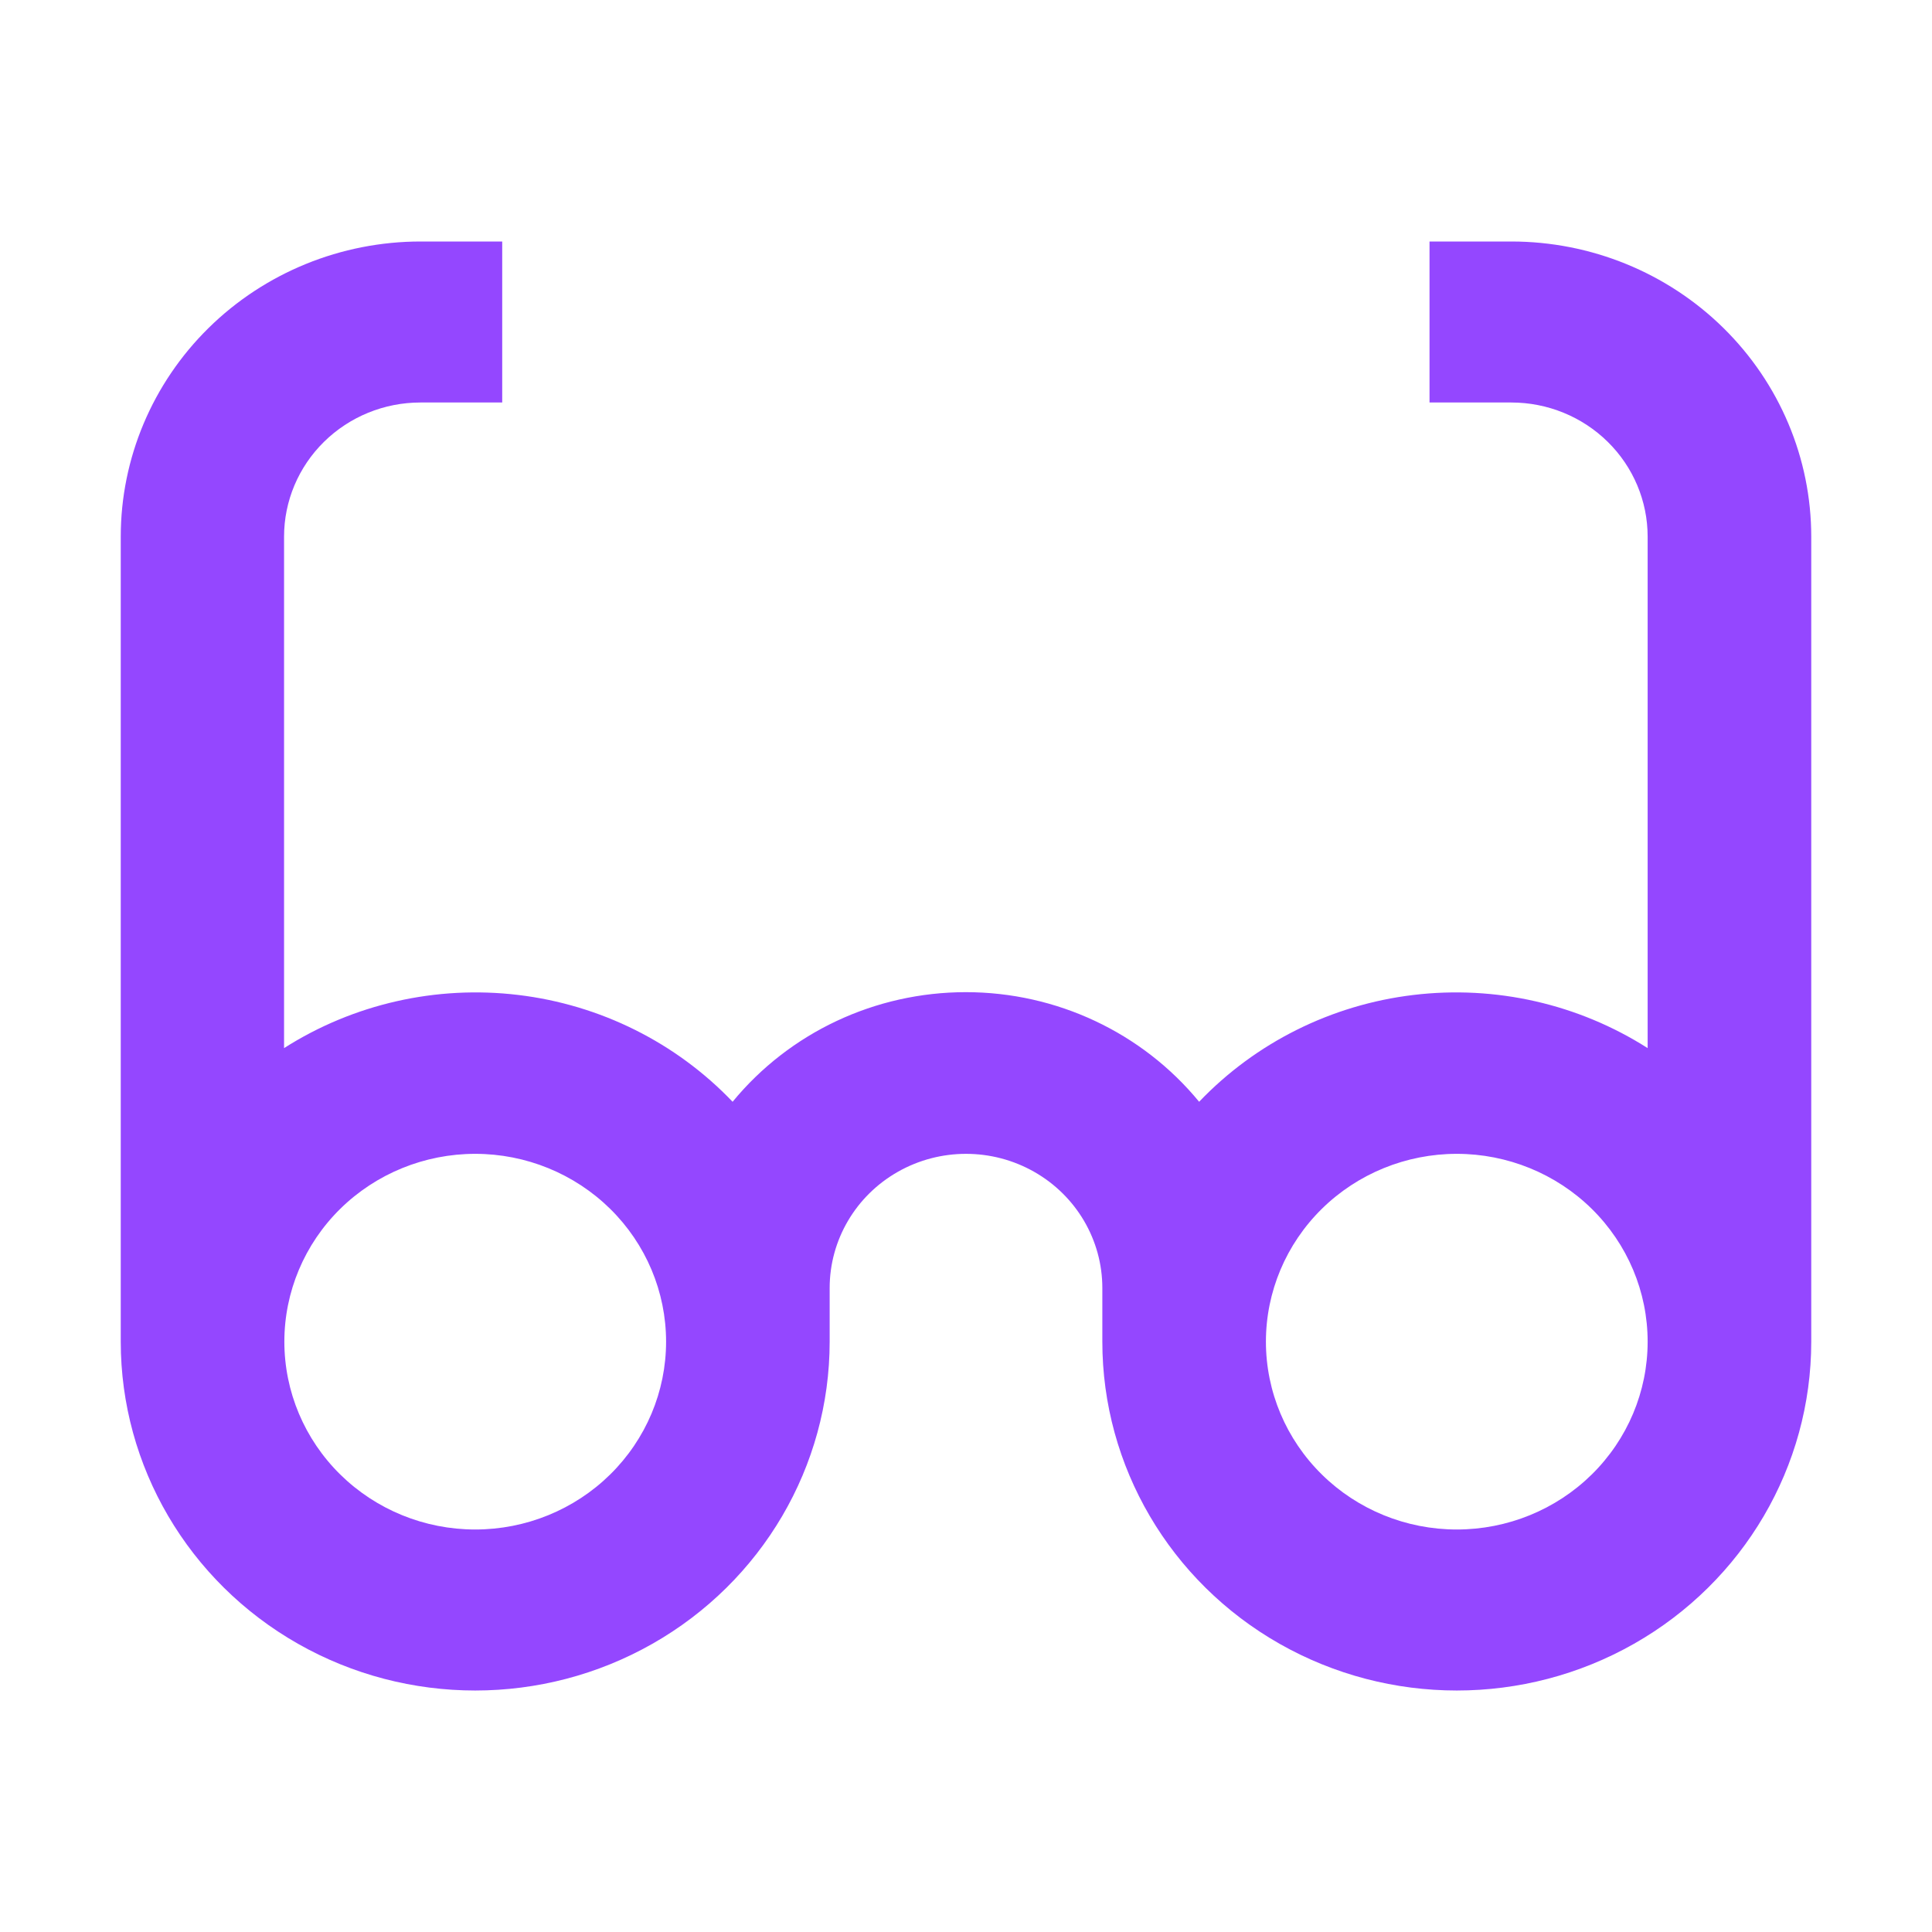 <?xml version="1.0" encoding="UTF-8"?> <svg xmlns="http://www.w3.org/2000/svg" width="72" height="72" viewBox="0 0 72 72" fill="none"><path d="M56.322 9H53.274V15H56.322C57.67 15 58.962 15.527 59.915 16.465C60.868 17.402 61.403 18.674 61.403 20V39.06C58.82 37.414 55.732 36.713 52.677 37.079C49.623 37.444 46.795 38.853 44.688 41.06C42.566 38.477 39.371 36.975 35.995 36.975C32.619 36.975 29.424 38.477 27.302 41.06C25.195 38.853 22.367 37.444 19.312 37.079C16.258 36.713 13.17 37.414 10.586 39.06V20C10.586 18.674 11.122 17.402 12.075 16.465C13.028 15.527 14.32 15 15.667 15H18.716V9H15.677C12.713 9 9.87 10.159 7.774 12.222C5.678 14.285 4.5 17.083 4.5 20V50C4.5 54.645 7.018 58.936 11.105 61.259C15.192 63.581 20.227 63.581 24.314 61.259C28.402 58.936 30.919 54.645 30.919 50V48C30.919 46.214 31.888 44.563 33.46 43.67C35.032 42.777 36.968 42.777 38.54 43.67C40.112 44.563 41.081 46.214 41.081 48V50C41.081 54.645 43.598 58.936 47.685 61.259C51.773 63.581 56.808 63.581 60.895 61.259C64.982 58.936 67.5 54.645 67.5 50V20C67.5 17.083 66.323 14.285 64.226 12.222C62.13 10.159 59.287 9 56.322 9ZM17.71 57C15.823 57 14.014 56.263 12.68 54.95C11.346 53.637 10.597 51.857 10.597 50C10.597 48.144 11.346 46.363 12.68 45.05C14.014 43.738 15.823 43 17.71 43C19.596 43 21.405 43.738 22.739 45.05C24.073 46.363 24.823 48.144 24.823 50C24.823 51.857 24.073 53.637 22.739 54.95C21.405 56.263 19.596 57 17.71 57ZM54.29 57C52.404 57 50.594 56.263 49.261 54.95C47.927 53.637 47.177 51.857 47.177 50C47.177 48.144 47.927 46.363 49.261 45.05C50.595 43.738 52.404 43 54.29 43C56.177 43 57.986 43.738 59.32 45.05C60.654 46.363 61.403 48.144 61.403 50C61.403 51.857 60.654 53.637 59.32 54.95C57.986 56.263 56.177 57 54.29 57Z" fill="#9447FF"></path></svg> 